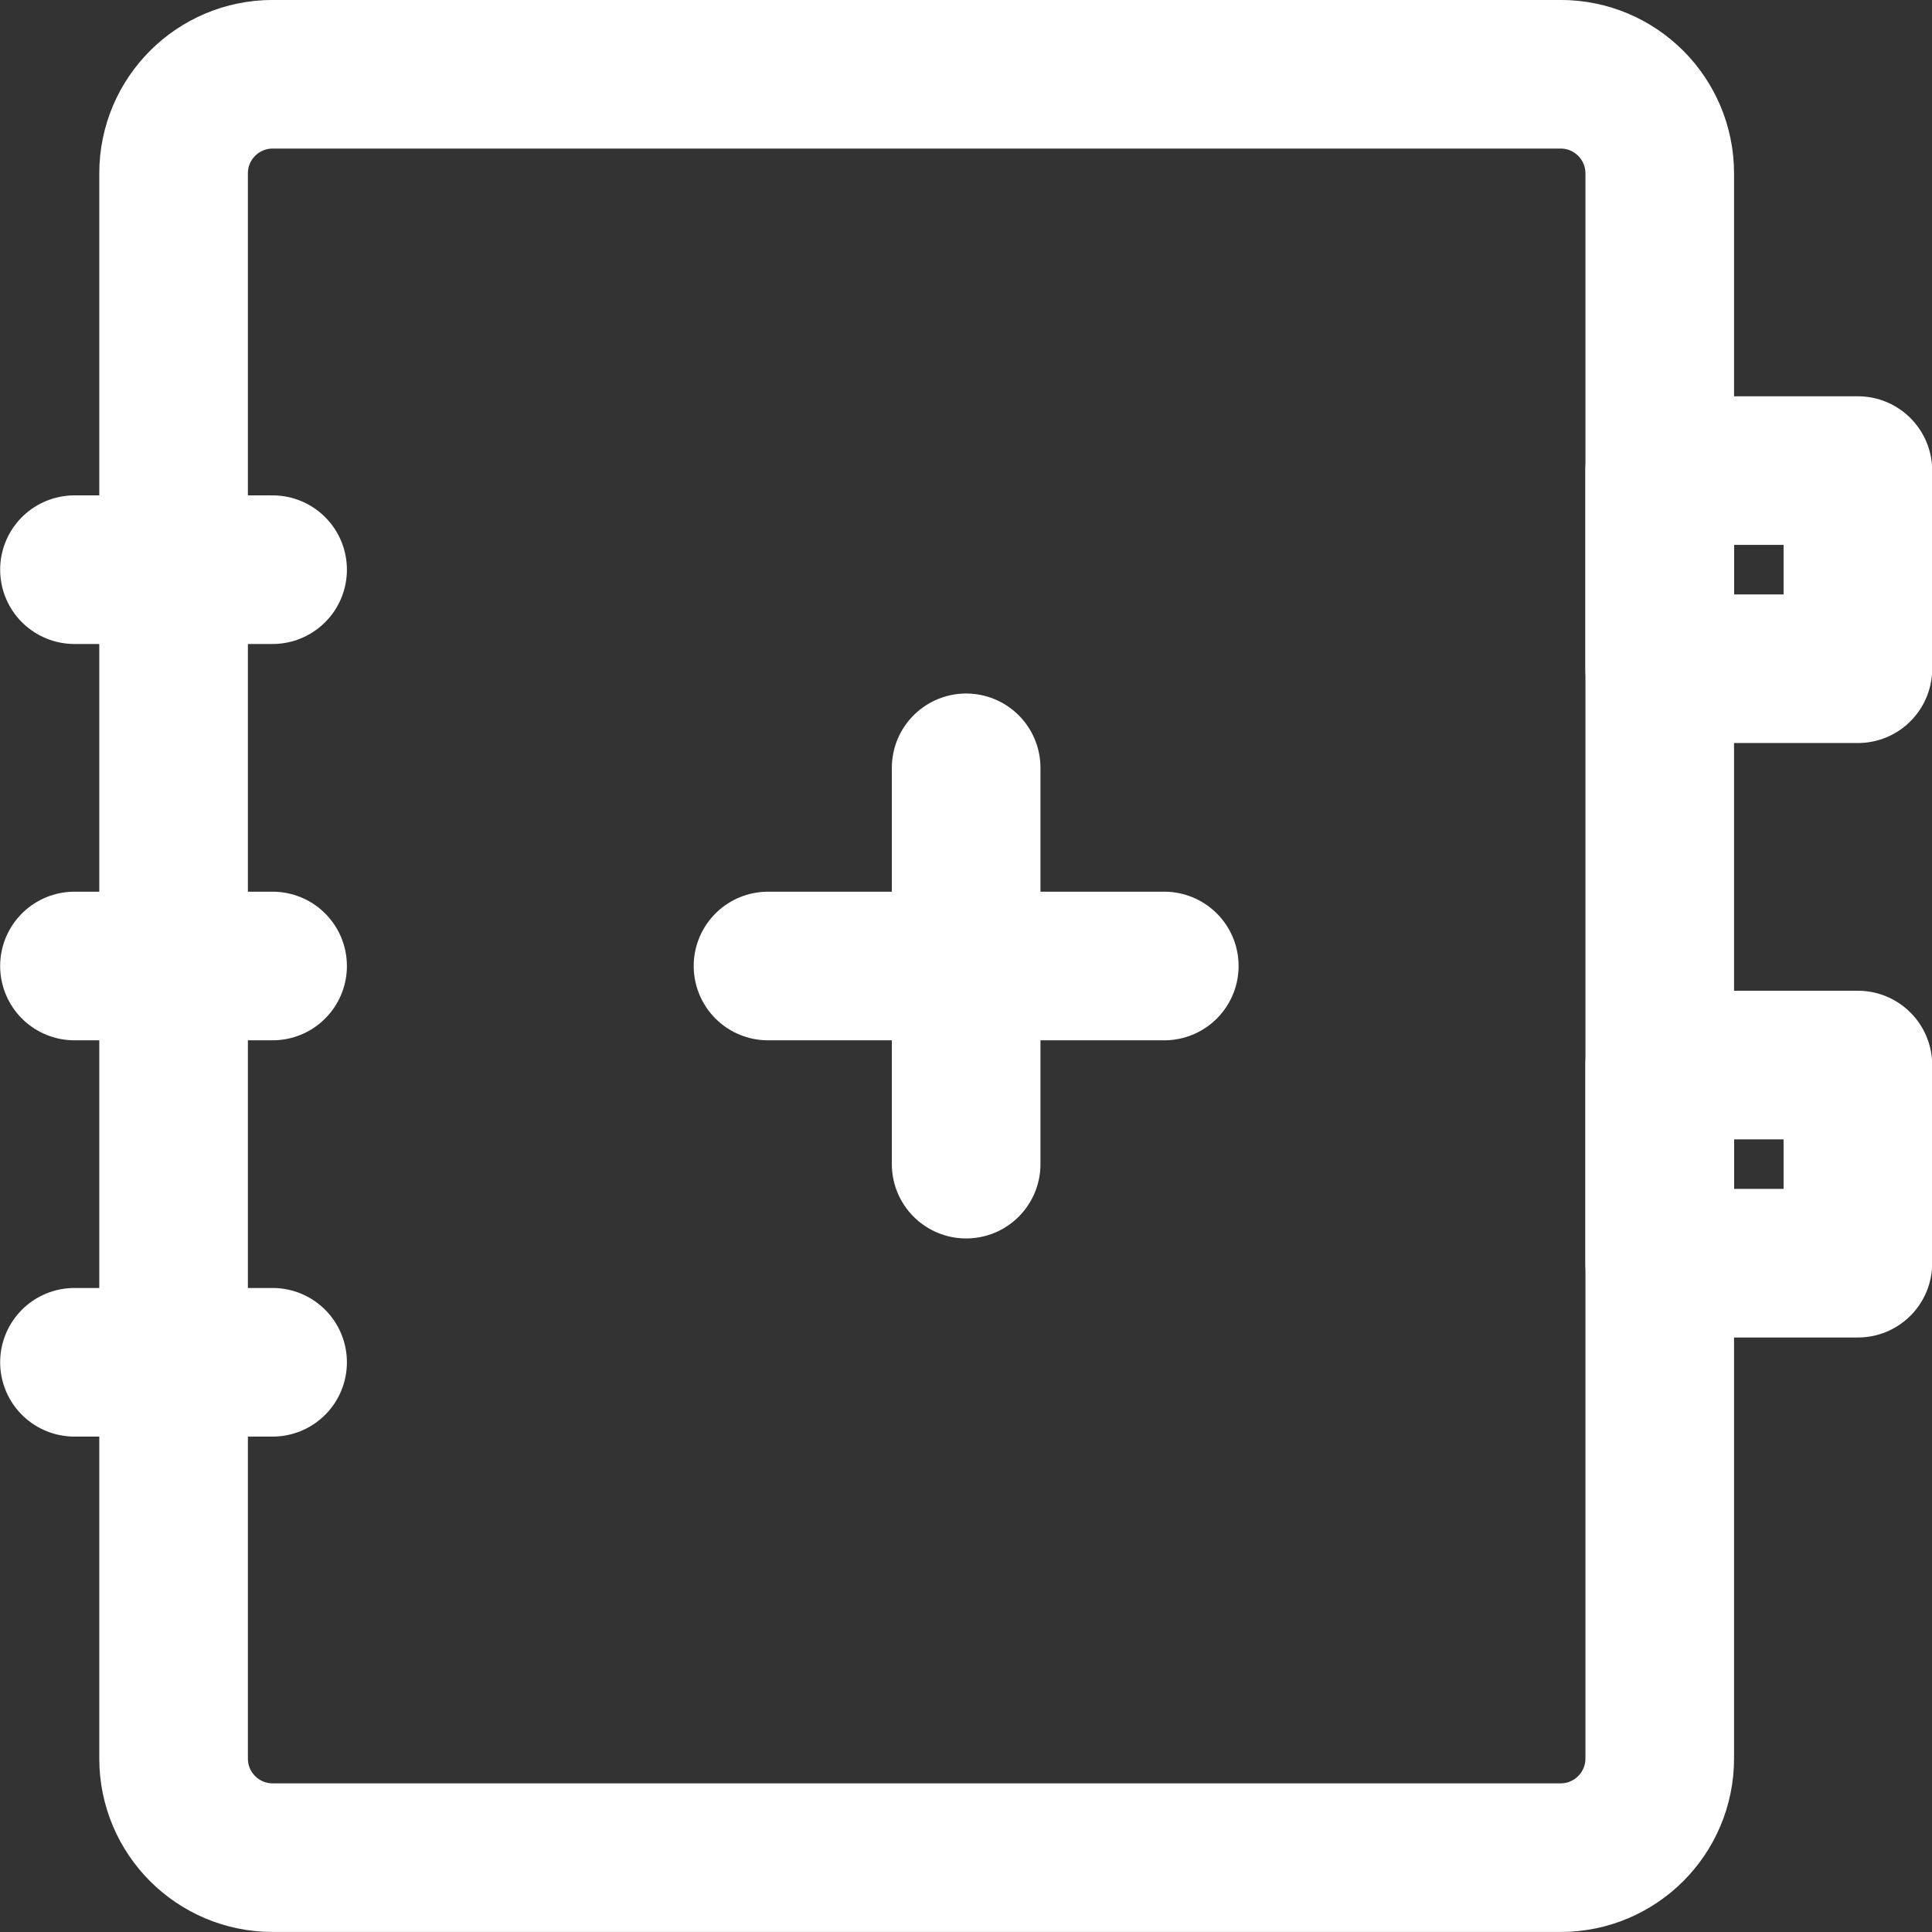 <?xml version="1.0" encoding="UTF-8"?> <svg xmlns="http://www.w3.org/2000/svg" width="52" height="52" viewBox="0 0 52 52" fill="none"><rect x="0" y="0" width="52" height="52" fill="#333333" stroke="none"/><path d="M50.005 12.666H44.672V17.999H50.005V12.666ZM50.005 28.666H44.672V33.999H50.005V28.666Z" stroke="white" stroke-width="4" stroke-linecap="round" stroke-linejoin="round"></path><path d="M42.005 1.999H7.339C5.866 1.999 4.672 3.193 4.672 4.666V47.332C4.672 48.805 5.866 49.999 7.339 49.999H42.005C43.478 49.999 44.672 48.805 44.672 47.332V4.666C44.672 3.193 43.478 1.999 42.005 1.999Z" stroke="white" stroke-width="4" stroke-linecap="round" stroke-linejoin="round"></path><path d="M7.337 15.333H2.004M7.337 26H2.004M7.337 36.666H2.004M20.671 26H31.337M26.004 20.666V31.333" stroke="white" stroke-width="4" stroke-linecap="round" stroke-linejoin="round"></path></svg> 
